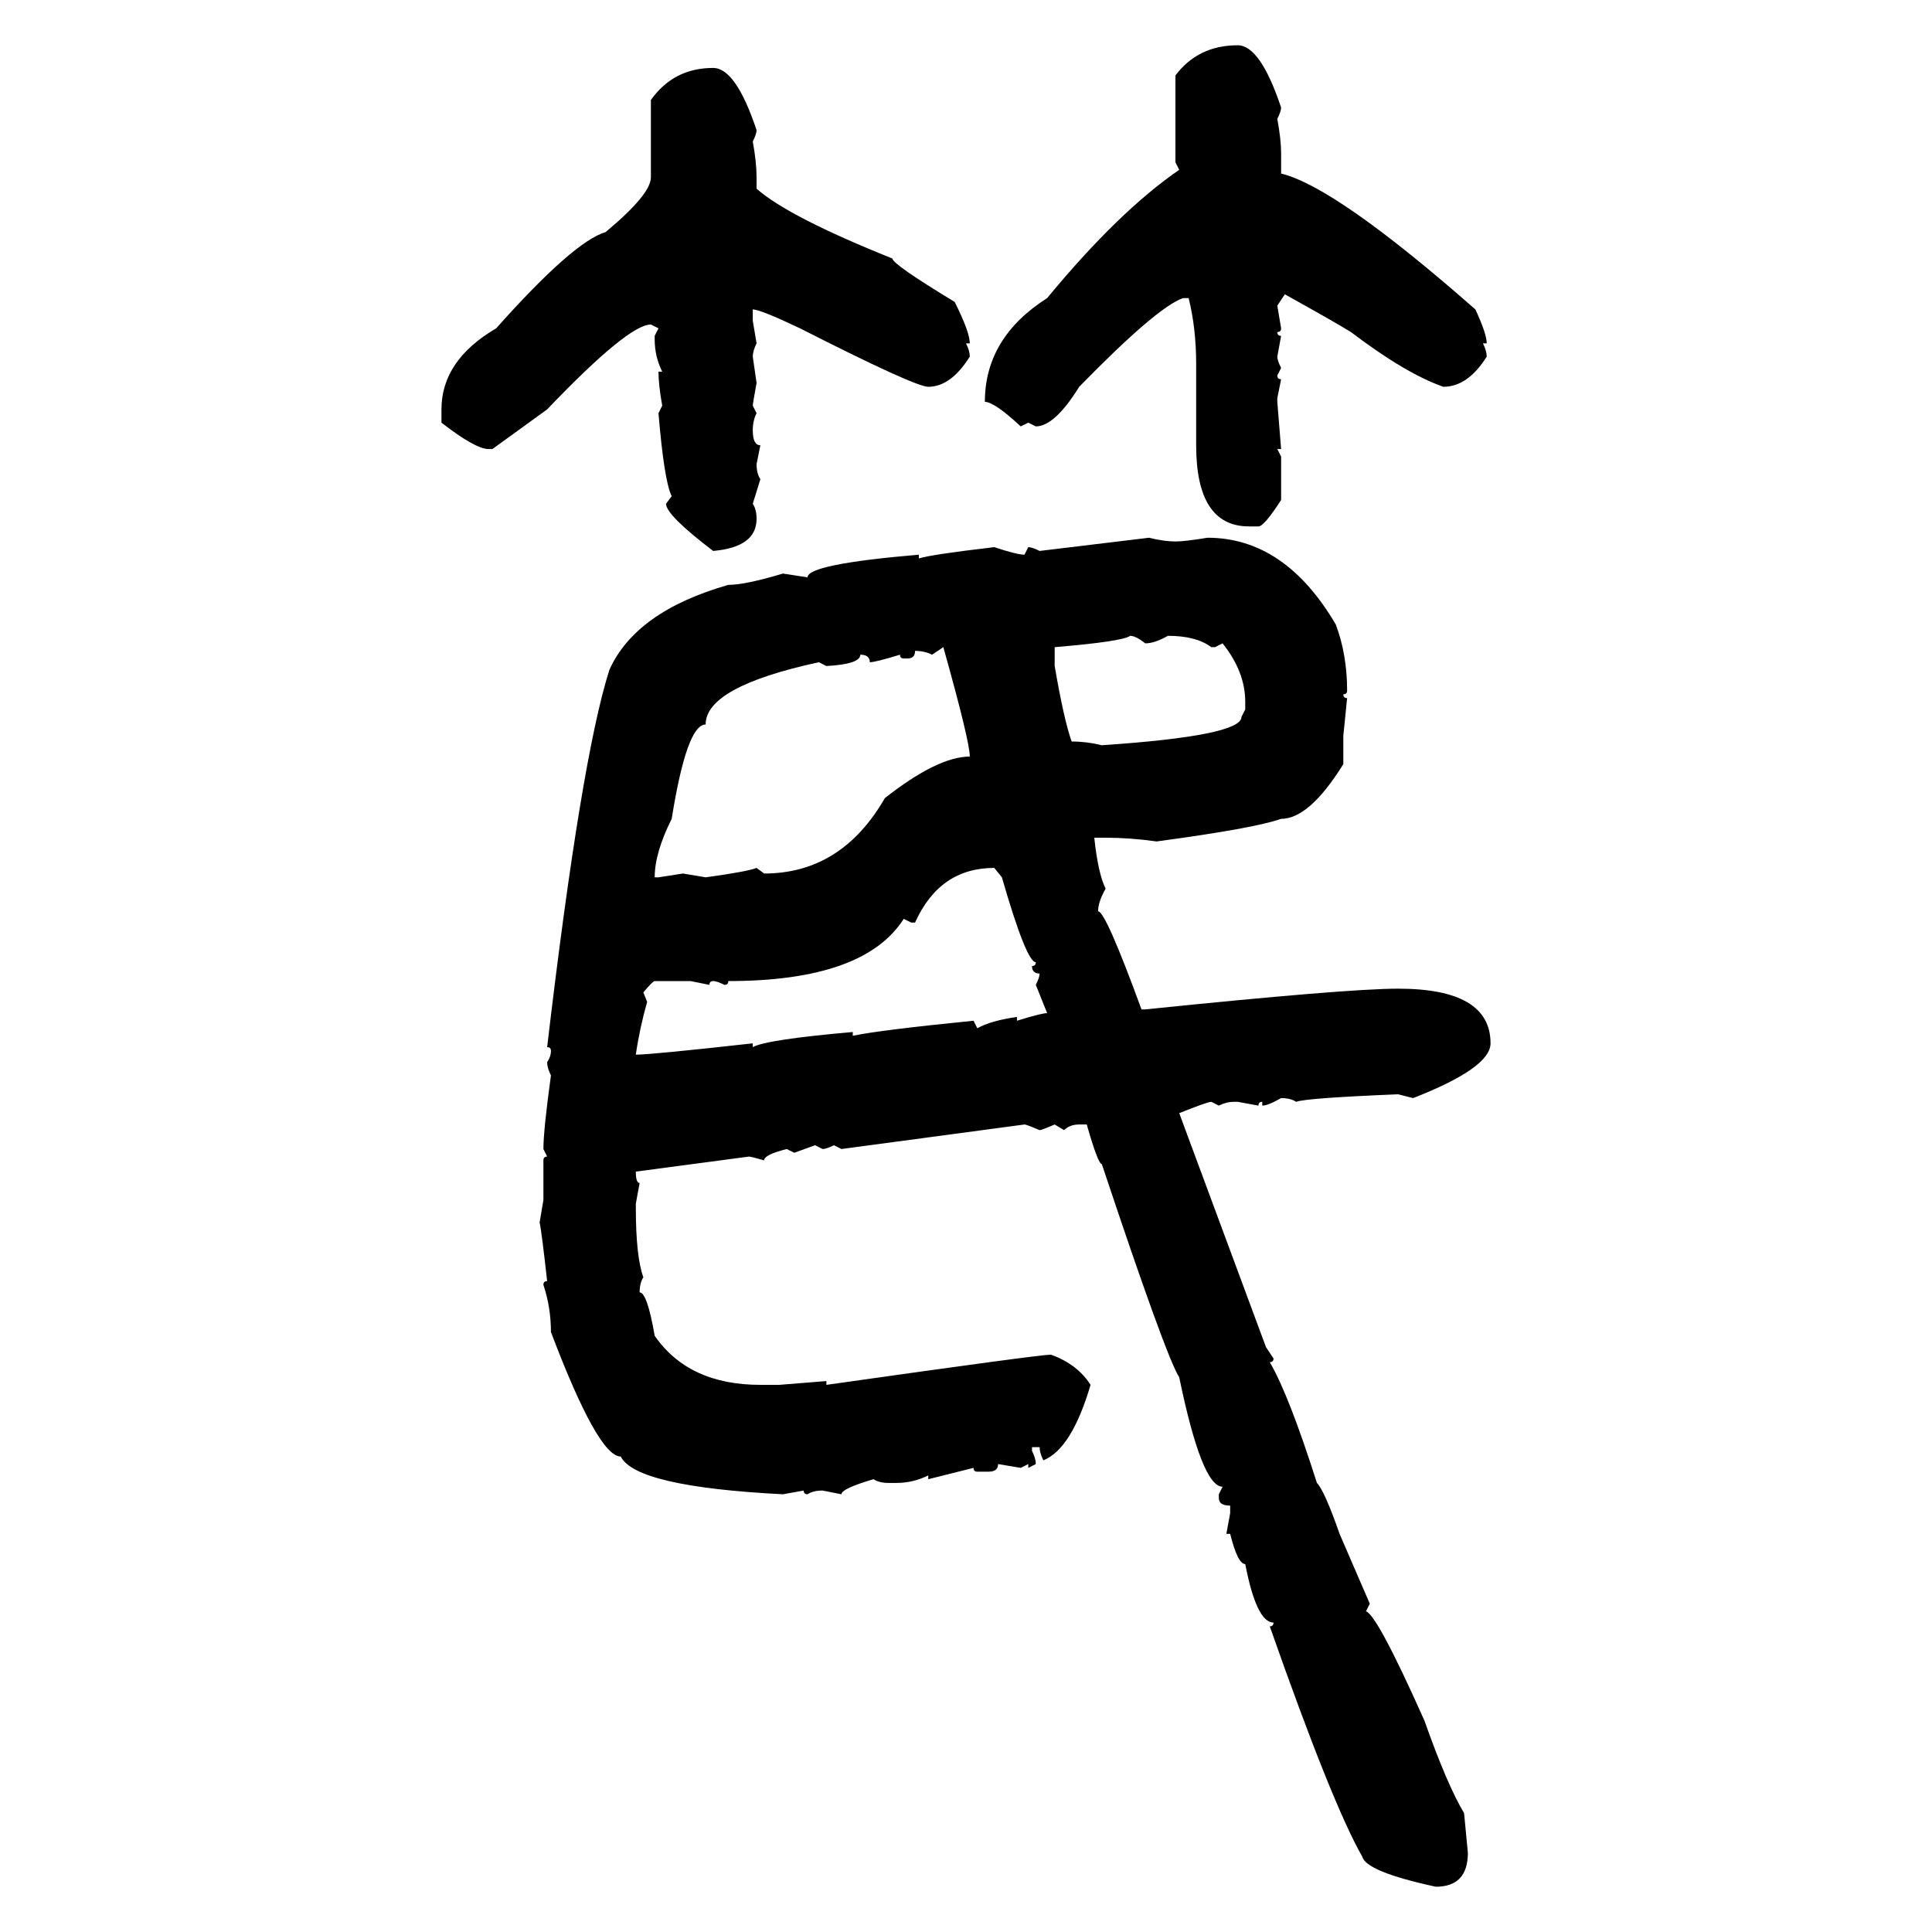<svg xmlns="http://www.w3.org/2000/svg" xmlns:xlink="http://www.w3.org/1999/xlink" width="300" height="300"><path d="M192.19 7.03L192.19 7.03Q195.70 7.03 198.93 16.70L198.93 16.70Q198.93 17.29 198.34 18.46L198.34 18.46Q198.93 21.68 198.93 23.73L198.93 23.73L198.93 26.95Q207.42 29.00 229.10 48.05L229.10 48.05Q230.86 51.86 230.86 53.32L230.86 53.32L230.27 53.32Q230.86 54.49 230.86 55.37L230.86 55.37Q227.93 60.06 224.12 60.06L224.12 60.06Q218.26 58.01 209.77 51.56L209.77 51.56Q207.42 50.10 199.51 45.70L199.51 45.70L198.34 47.46L198.93 50.98Q198.93 51.56 198.34 51.56L198.34 51.56Q198.34 52.15 198.93 52.15L198.93 52.15L198.34 55.37Q198.34 55.96 198.93 57.13L198.93 57.13L198.34 58.30Q198.34 58.89 198.93 58.89L198.93 58.89L198.34 61.82L198.34 62.40L198.93 69.73L198.34 69.73L198.93 70.90L198.93 77.64Q196.29 81.74 195.41 81.74L195.41 81.74L193.95 81.74Q185.74 81.74 185.74 69.14L185.74 69.14L185.74 56.54Q185.74 50.98 184.57 46.29L184.57 46.29L183.69 46.29Q179.59 47.75 167.58 60.06L167.58 60.06Q163.77 66.21 160.84 66.21L160.84 66.21L159.67 65.63L158.50 66.21Q154.39 62.40 152.93 62.40L152.93 62.40Q152.93 52.44 162.60 46.29L162.60 46.29Q173.73 32.81 183.11 26.37L183.11 26.37L182.52 25.20L182.52 11.72Q186.04 7.03 192.19 7.03ZM110.74 10.55L110.74 10.55Q114.26 10.55 117.48 20.21L117.48 20.21Q117.48 20.80 116.89 21.97L116.89 21.97Q117.48 25.20 117.48 27.54L117.48 27.54L117.48 29.30Q122.46 33.69 138.57 40.14L138.57 40.14Q138.57 41.02 148.24 46.88L148.24 46.88Q150.59 51.56 150.59 53.32L150.59 53.32L150 53.32Q150.59 54.49 150.59 55.37L150.59 55.37Q147.66 60.06 144.14 60.06L144.14 60.06Q142.09 60.06 124.22 50.98L124.22 50.98Q118.07 48.05 116.89 48.05L116.89 48.05L116.89 49.80L117.48 53.32Q116.89 54.49 116.89 55.37L116.89 55.37L117.48 59.47Q116.89 62.70 116.89 62.99L116.89 62.99L117.48 64.16Q116.89 65.33 116.89 66.80L116.89 66.80Q116.89 69.14 118.07 69.14L118.07 69.14L117.48 72.07Q117.48 73.54 118.07 74.41L118.07 74.41L116.89 78.22Q117.48 79.10 117.48 80.57L117.48 80.57Q117.48 84.96 110.74 85.55L110.74 85.55Q103.42 79.98 103.42 78.22L103.42 78.22L104.30 77.05Q103.13 74.71 102.25 64.16L102.25 64.16L102.83 62.99Q102.25 59.77 102.25 57.71L102.25 57.71L102.83 57.71Q101.66 55.37 101.66 52.73L101.66 52.73L101.66 52.15L102.25 50.98L101.07 50.39Q97.56 50.39 84.96 63.57L84.96 63.57L76.46 69.73L75.88 69.73Q73.83 69.73 68.55 65.63L68.55 65.63L68.55 63.57Q68.55 55.96 77.05 50.98L77.05 50.98Q89.06 37.50 94.04 36.04L94.04 36.04Q101.07 30.18 101.07 27.54L101.07 27.54L101.07 15.53Q104.59 10.55 110.74 10.55ZM161.43 85.55L178.42 83.50Q180.76 84.08 182.52 84.08L182.52 84.08Q183.98 84.08 187.50 83.50L187.50 83.50Q199.51 83.50 207.42 96.97L207.42 96.97Q209.18 101.66 209.18 107.23L209.18 107.23Q209.18 107.81 208.59 107.81L208.59 107.81Q208.59 108.40 209.18 108.40L209.18 108.40L208.59 114.26L208.59 118.65Q203.32 127.15 198.93 127.15L198.93 127.15Q194.82 128.61 179.59 130.66L179.59 130.66Q175.49 130.08 171.68 130.08L171.68 130.08L169.92 130.08Q170.51 135.64 171.68 137.99L171.68 137.99Q170.51 140.04 170.51 141.50L170.51 141.50Q171.68 141.50 177.25 156.74L177.25 156.74L177.83 156.74Q209.18 153.52 217.09 153.52L217.09 153.52Q231.45 153.52 231.45 162.01L231.45 162.01Q231.45 165.82 219.43 170.51L219.43 170.51L217.09 169.92Q202.73 170.51 201.27 171.09L201.27 171.09Q200.39 170.51 198.93 170.51L198.93 170.51Q196.88 171.68 196.00 171.68L196.00 171.68L196.00 171.09Q195.41 171.09 195.41 171.68L195.41 171.68L192.19 171.09L191.60 171.09Q190.43 171.09 189.26 171.68L189.26 171.68L188.09 171.09Q187.50 171.09 183.11 172.85L183.11 172.85L196.58 209.18L197.75 210.94Q197.75 211.52 197.17 211.52L197.17 211.52Q200.10 216.50 204.49 230.27L204.49 230.27Q205.66 231.45 208.01 238.18L208.01 238.18L212.70 249.02L212.11 250.20Q213.87 250.78 221.19 267.19L221.19 267.19Q224.71 277.15 227.34 281.54L227.34 281.54L227.93 287.70Q227.93 292.97 222.95 292.97L222.95 292.97Q212.11 290.63 211.52 288.28L211.52 288.28Q206.84 280.08 197.17 252.54L197.17 252.54Q197.75 252.54 197.75 251.95L197.75 251.95Q195.12 251.95 193.36 242.87L193.36 242.87Q192.19 242.87 191.02 238.18L191.02 238.18L190.43 238.18L191.02 234.96L191.02 233.79Q189.26 233.79 189.26 232.62L189.26 232.62L189.26 232.03L189.84 230.86Q186.62 230.86 183.11 213.87L183.11 213.87Q181.05 210.64 171.09 180.76L171.09 180.76Q170.51 180.76 168.75 174.61L168.75 174.61L167.58 174.61Q166.11 174.61 165.23 175.49L165.23 175.49L163.77 174.61Q161.72 175.49 161.43 175.49L161.43 175.49Q159.38 174.61 159.08 174.61L159.08 174.61L130.66 178.42L129.49 177.83Q128.32 178.42 127.73 178.42L127.73 178.42L126.56 177.83L123.34 179.00L122.17 178.42Q118.65 179.30 118.65 180.18L118.65 180.18Q116.60 179.59 116.31 179.59L116.31 179.59L98.73 181.93Q98.73 183.69 99.32 183.69L99.32 183.69L98.73 186.91L98.73 187.50Q98.73 195.12 99.90 198.34L99.90 198.34Q99.32 199.22 99.32 200.68L99.32 200.68Q100.49 200.68 101.66 207.42L101.66 207.42Q106.93 215.04 118.07 215.04L118.07 215.04L121.00 215.04L128.32 214.45L128.32 215.04Q161.43 210.35 163.18 210.35L163.18 210.35Q167.29 211.82 169.34 215.04L169.34 215.04Q166.41 225 162.01 226.76L162.01 226.76Q161.43 225.59 161.43 224.71L161.43 224.71L160.25 224.71L160.25 225.29Q160.84 226.46 160.84 227.34L160.84 227.34L159.67 227.93L159.67 227.34L158.50 227.93L154.98 227.34Q154.98 228.52 153.52 228.52L153.52 228.52L151.76 228.52Q151.17 228.52 151.17 227.93L151.17 227.93L144.14 229.69L144.14 229.10Q141.80 230.27 139.16 230.27L139.16 230.27L137.99 230.27Q136.52 230.27 135.64 229.69L135.64 229.69Q130.66 231.15 130.66 232.03L130.66 232.03L127.73 231.45Q126.27 231.45 125.39 232.03L125.39 232.03Q124.80 232.03 124.80 231.45L124.80 231.45L121.58 232.03Q98.73 230.86 96.39 226.17L96.39 226.17Q92.87 226.17 85.55 206.84L85.55 206.84Q85.55 203.03 84.38 199.51L84.38 199.51Q84.38 198.93 84.96 198.93L84.96 198.93Q84.08 191.02 83.79 189.84L83.79 189.84L84.38 186.33L84.38 180.18Q84.38 179.59 84.96 179.59L84.96 179.59L84.38 178.42Q84.38 175.49 85.55 166.99L85.55 166.99Q84.96 165.82 84.96 164.94L84.96 164.94Q85.55 164.06 85.55 163.18L85.55 163.18Q85.55 162.60 84.96 162.60L84.96 162.60Q90.23 117.77 94.63 104.00L94.63 104.00Q98.73 94.92 113.09 90.82L113.09 90.82Q115.72 90.82 121.58 89.06L121.58 89.06L125.39 89.65Q125.39 87.60 142.68 86.13L142.68 86.13L142.68 86.72Q144.43 86.13 154.39 84.96L154.39 84.96Q157.91 86.13 159.08 86.13L159.08 86.13L159.67 84.96Q160.25 84.96 161.43 85.55L161.43 85.55ZM163.77 100.49L163.77 100.49L163.77 103.42Q165.23 111.91 166.41 115.14L166.41 115.14Q168.75 115.14 171.09 115.72L171.09 115.72Q192.77 114.26 192.77 111.33L192.77 111.33L193.36 110.16L193.36 108.98Q193.36 104.30 189.84 99.90L189.84 99.90L188.67 100.49L188.09 100.49Q185.74 98.73 181.35 98.73L181.35 98.73Q179.30 99.90 177.83 99.90L177.83 99.90Q176.37 98.73 175.49 98.73L175.49 98.73Q174.32 99.61 163.77 100.49ZM146.48 100.49L144.73 101.66Q143.55 101.07 142.09 101.07L142.09 101.07Q142.09 102.25 140.92 102.25L140.92 102.25L140.33 102.25Q139.75 102.25 139.75 101.66L139.75 101.66Q135.94 102.83 135.06 102.83L135.06 102.83Q135.06 101.66 133.59 101.66L133.59 101.66Q133.59 103.13 128.32 103.42L128.32 103.42L127.15 102.83Q109.57 106.64 109.57 112.50L109.57 112.50Q106.64 112.50 104.30 127.15L104.30 127.15Q101.66 132.42 101.66 136.23L101.66 136.23L102.25 136.23L106.05 135.64L109.57 136.23Q116.02 135.35 117.48 134.77L117.48 134.77L118.65 135.64Q130.66 135.64 137.40 123.93L137.40 123.93Q145.61 117.48 150.59 117.48L150.59 117.48Q150.59 115.14 146.48 100.49L146.48 100.49ZM142.09 143.26L142.09 143.26L141.50 143.26L140.33 142.68Q134.18 152.34 113.09 152.34L113.09 152.34Q113.09 152.93 112.50 152.93L112.50 152.93Q111.33 152.34 110.74 152.34L110.74 152.34Q110.16 152.34 110.16 152.93L110.16 152.93L107.23 152.34L101.66 152.34Q101.37 152.34 99.90 154.10L99.90 154.10L100.49 155.57Q99.32 159.67 98.73 163.77L98.73 163.77Q101.07 163.77 116.89 162.01L116.89 162.01L116.89 162.60Q118.95 161.43 132.42 160.25L132.42 160.25L132.42 160.84Q136.52 159.96 151.17 158.50L151.17 158.50L151.76 159.67Q153.81 158.50 157.91 157.91L157.91 157.91L157.91 158.50Q161.72 157.32 162.60 157.32L162.60 157.32L160.84 152.93Q161.43 151.76 161.43 151.17L161.43 151.17Q160.25 151.17 160.25 150L160.25 150Q160.84 150 160.84 149.41L160.84 149.41Q159.38 149.41 155.57 136.23L155.57 136.23L154.39 134.77Q145.90 134.77 142.09 143.26Z"/></svg>